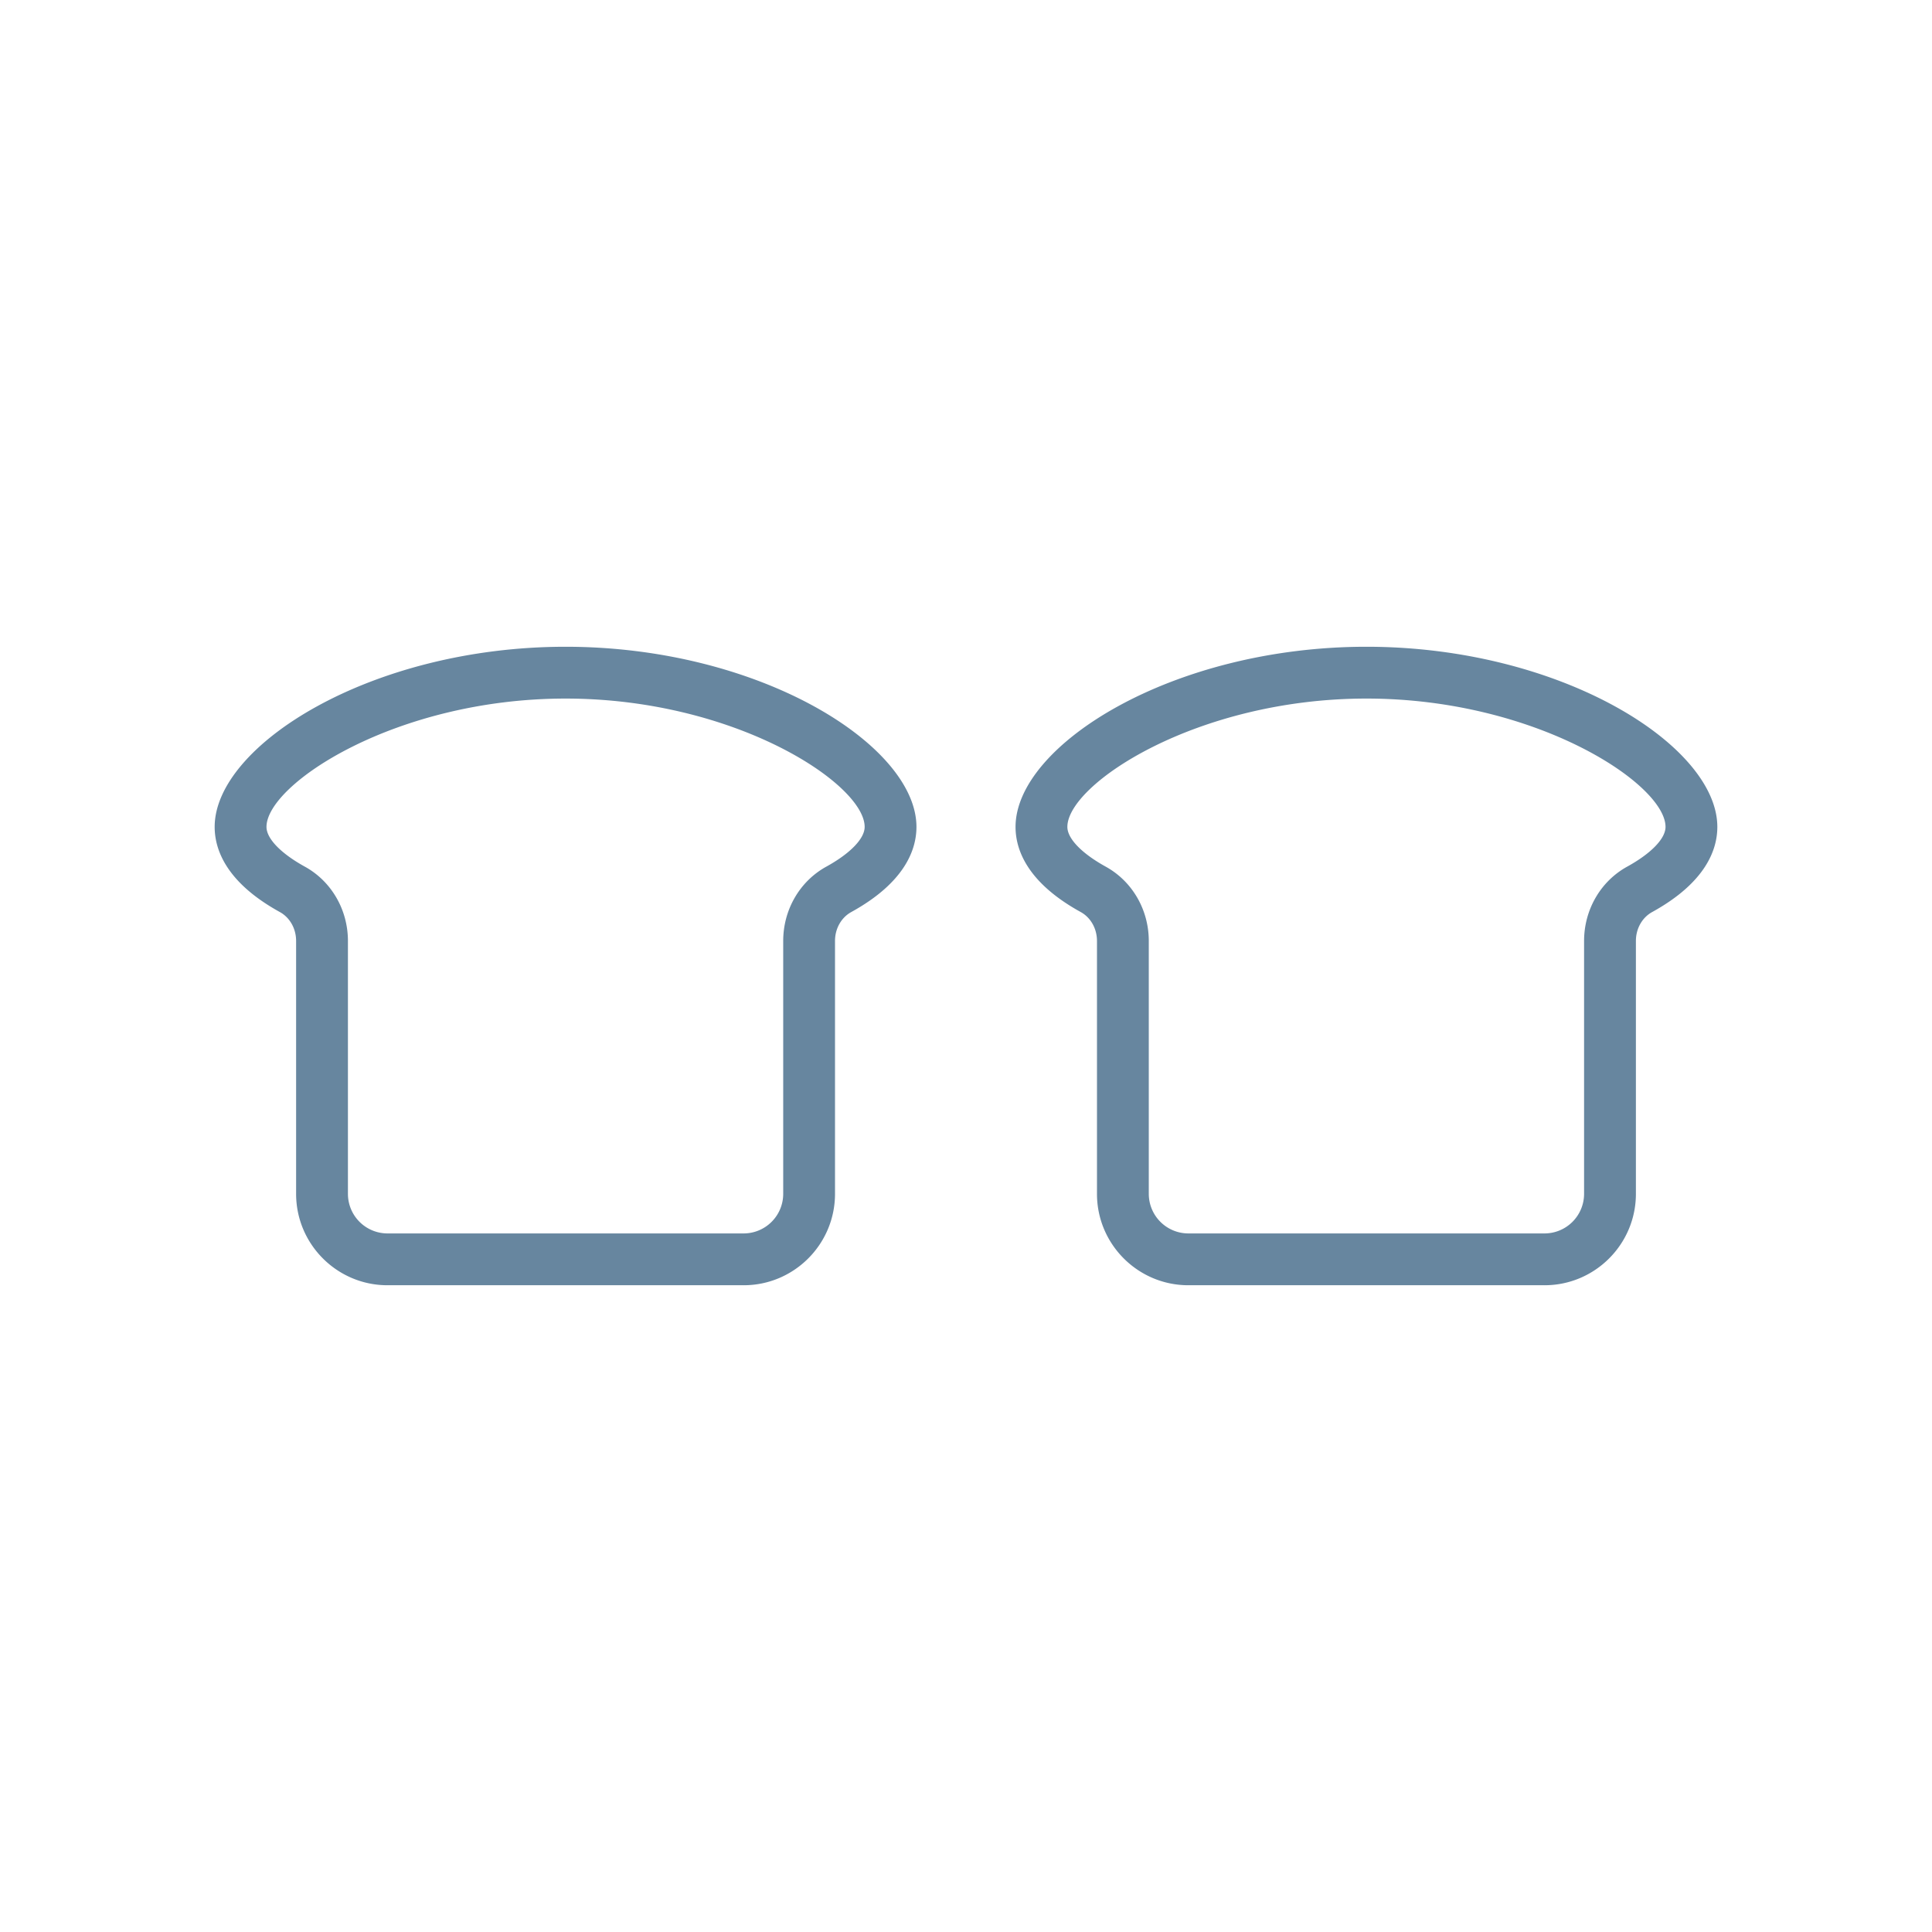 <svg xml:space="preserve" style="enable-background:new 0 0 180 180;" fill="#68869f" viewBox="0 0 180 180" height="180px" width="180px" y="0px" x="0px" xmlns:xlink="http://www.w3.org/1999/xlink" xmlns="http://www.w3.org/2000/svg" id="Layer_1" version="1.1"><g fill="#67869f"><path d="M69.283 119.743H36.101c-4.694 0-8.513-3.82-8.513-8.514V87.667c0-1.147-.58-2.18-1.515-2.694C21.054 82.208 20 79.133 20 77.041c0-7.603 14.583-16.784 32.692-16.784s32.692 9.182 32.692 16.784c0 2.092-1.054 5.167-6.073 7.932-.935.514-1.515 1.547-1.515 2.694v23.562c0 4.695-3.819 8.514-8.513 8.514zM28.402 80.744c2.476 1.363 4.014 4.016 4.014 6.923v23.562a3.69 3.69 0 0 0 3.686 3.687h33.182a3.69 3.69 0 0 0 3.686-3.687V87.667c0-2.907 1.538-5.56 4.014-6.923 2.237-1.232 3.574-2.617 3.574-3.703 0-3.988-12.046-11.957-27.865-11.957s-27.865 7.969-27.865 11.957c0 1.086 1.336 2.47 3.574 3.703h0z"></path><path d="M143.898 119.743h-33.181c-4.695 0-8.514-3.82-8.514-8.514V87.667c0-1.147-.58-2.18-1.514-2.694h0c-5.02-2.765-6.073-5.839-6.073-7.932 0-7.603 14.583-16.784 32.693-16.784S160 69.439 160 77.041c0 2.093-1.053 5.167-6.072 7.932-.935.514-1.515 1.547-1.515 2.694v23.562c0 4.695-3.82 8.514-8.514 8.514zm-40.881-38.999c2.475 1.363 4.013 4.016 4.013 6.923v23.562a3.69 3.69 0 0 0 3.687 3.687h33.181a3.69 3.69 0 0 0 3.687-3.687V87.667c0-2.908 1.539-5.561 4.015-6.924 2.237-1.232 3.573-2.616 3.573-3.702 0-3.988-12.046-11.957-27.864-11.957s-27.865 7.969-27.865 11.957c0 1.086 1.336 2.47 3.574 3.703h0z"></path></g><defs><path d="M42.39 89.255a1.25 1.25 0 0 0 .371-2.475 1.25 1.25 0 0 0-.371 2.475z" id="B"></path><path d="M38.537 76.264a1.25 1.25 0 1 0 .371-2.475 1.25 1.25 0 1 0-.371 2.475z" id="C"></path></defs></svg>